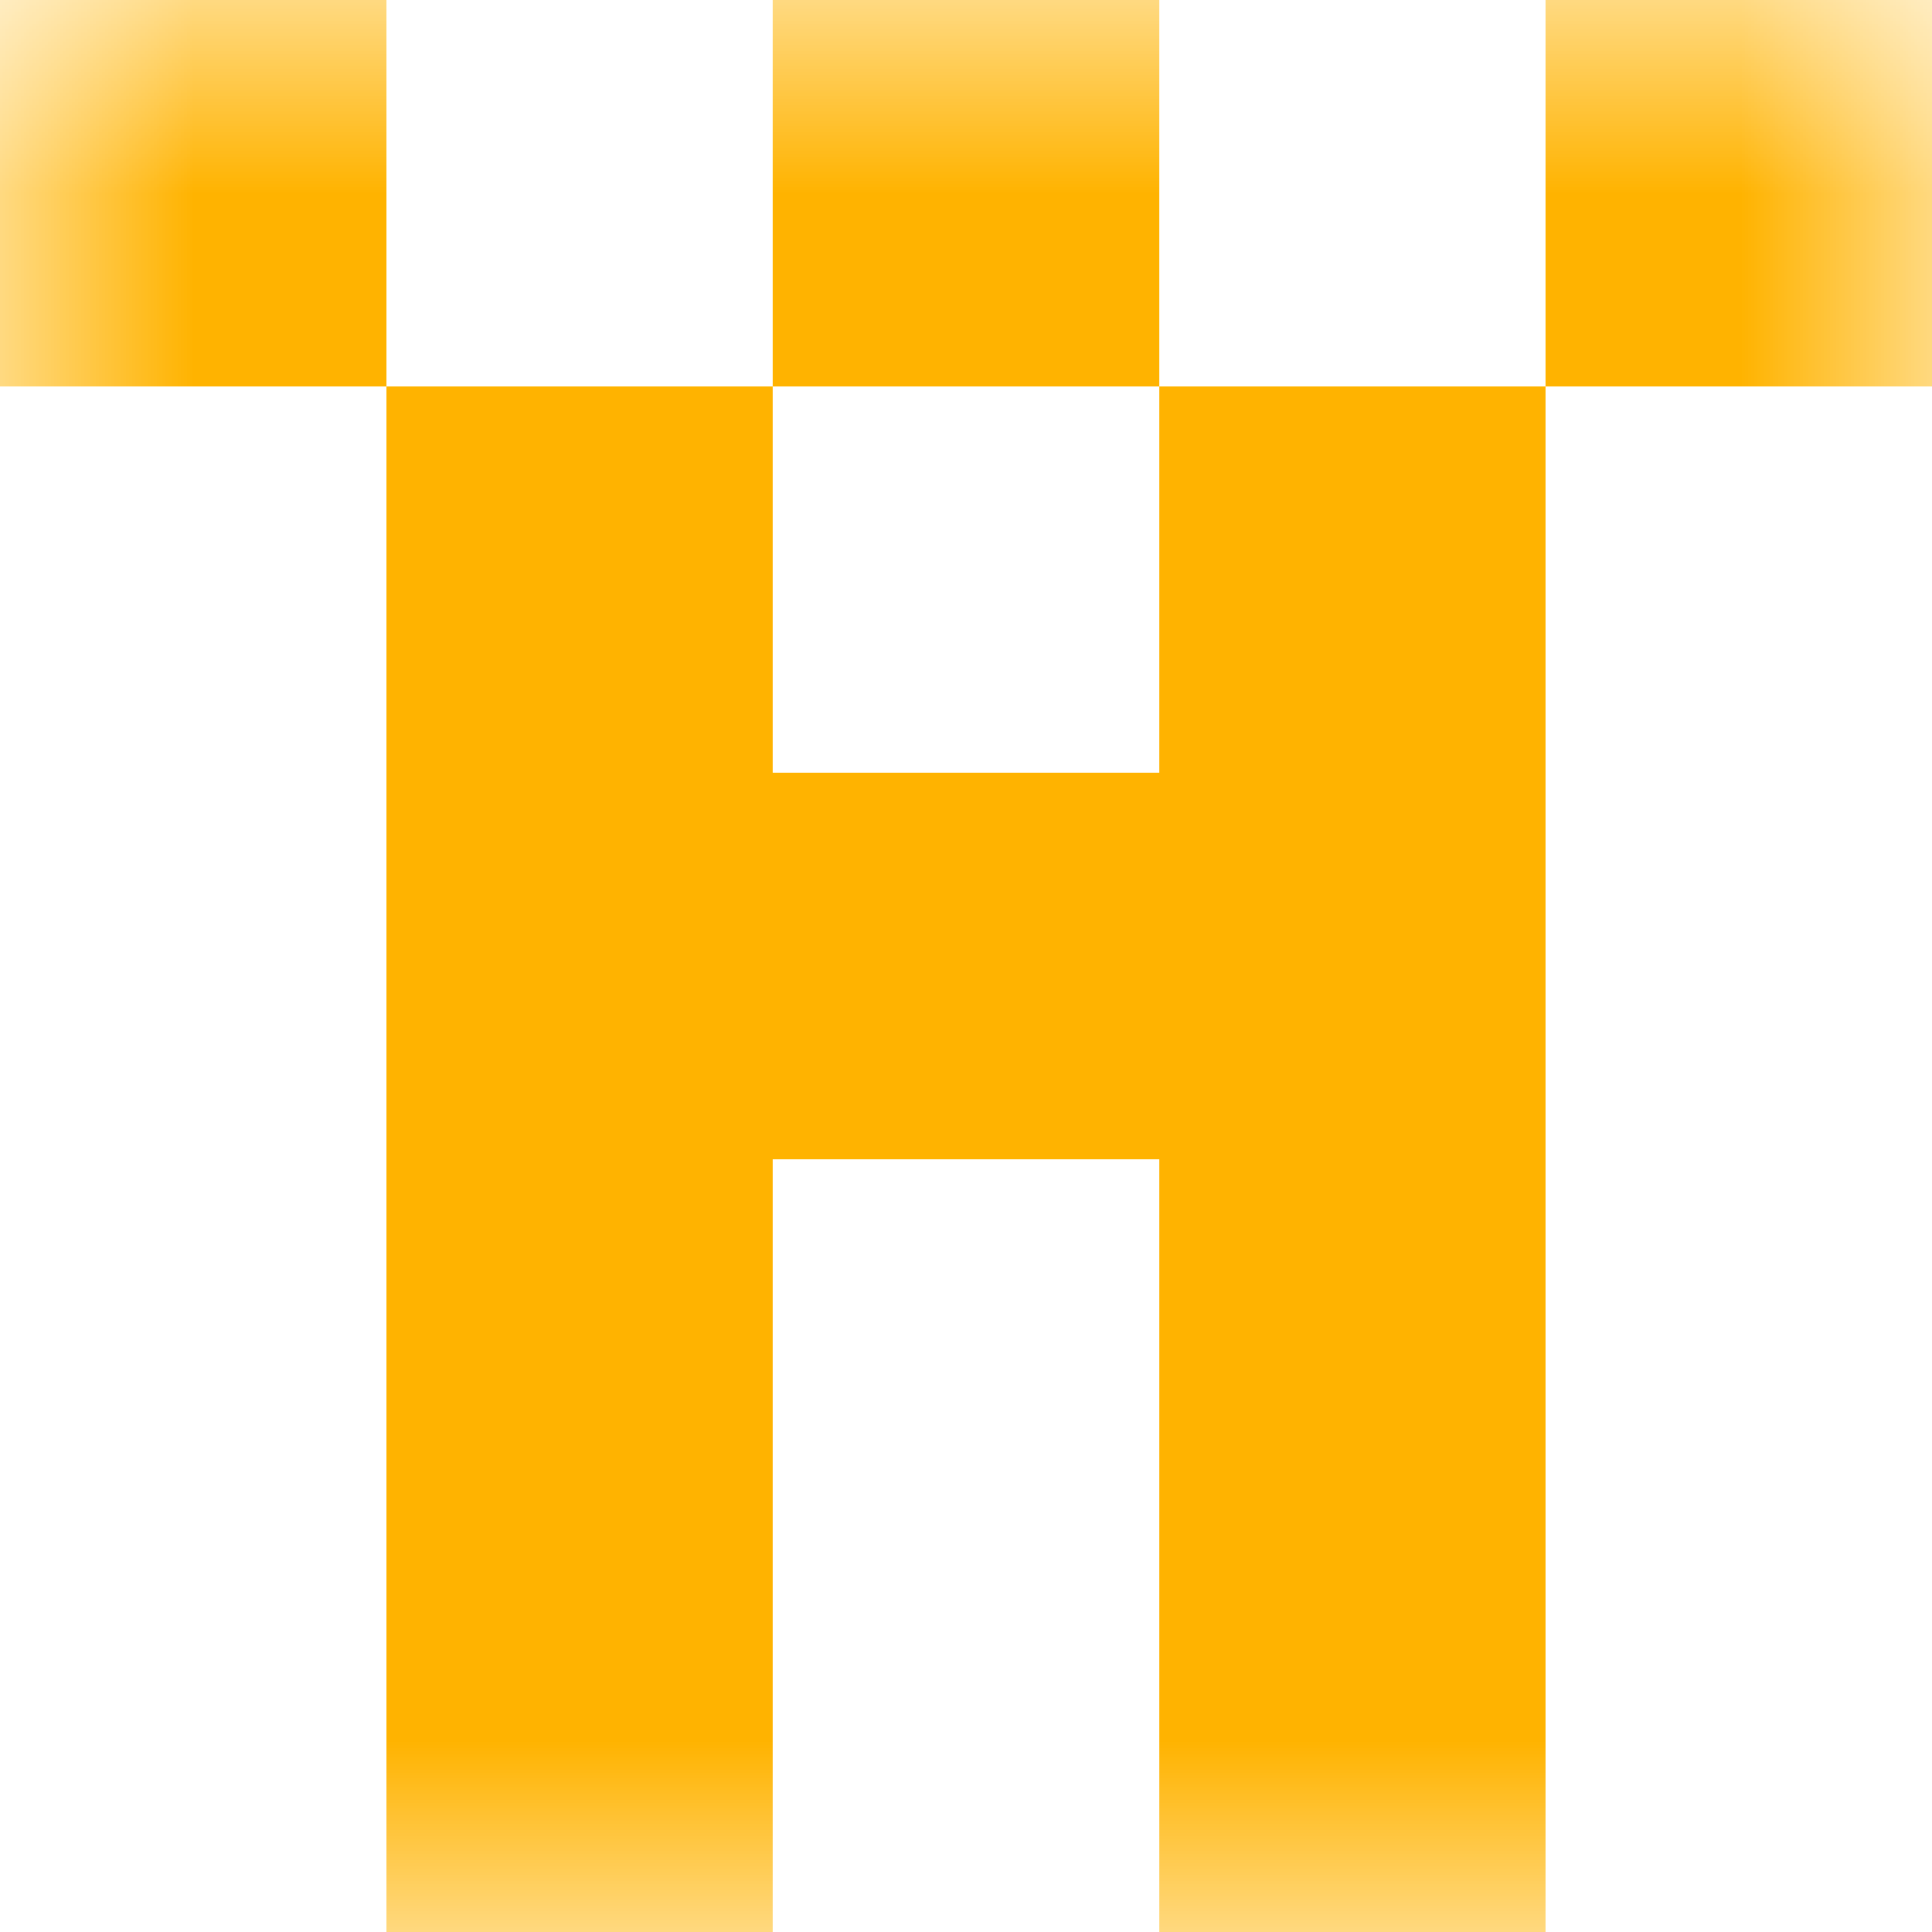 <svg xmlns="http://www.w3.org/2000/svg" viewBox="0 0 5 5" fill="none" shape-rendering="crispEdges"><mask id="viewboxMask"><rect width="5" height="5" rx="0" ry="0" x="0" y="0" fill="#fff" /></mask><g mask="url(#viewboxMask)"><path d="M0 0h1v1H0V0ZM4 0h1v1H4V0ZM3 0H2v1h1V0Z" fill="#ffb300"/><path d="M2 1H1v1h1V1ZM4 1H3v1h1V1Z" fill="#ffb300"/><path fill="#ffb300" d="M1 2h3v1H1z"/><path d="M2 3H1v1h1V3ZM4 3H3v1h1V3Z" fill="#ffb300"/><path d="M2 4H1v1h1V4ZM4 4H3v1h1V4Z" fill="#ffb300"/></g></svg>